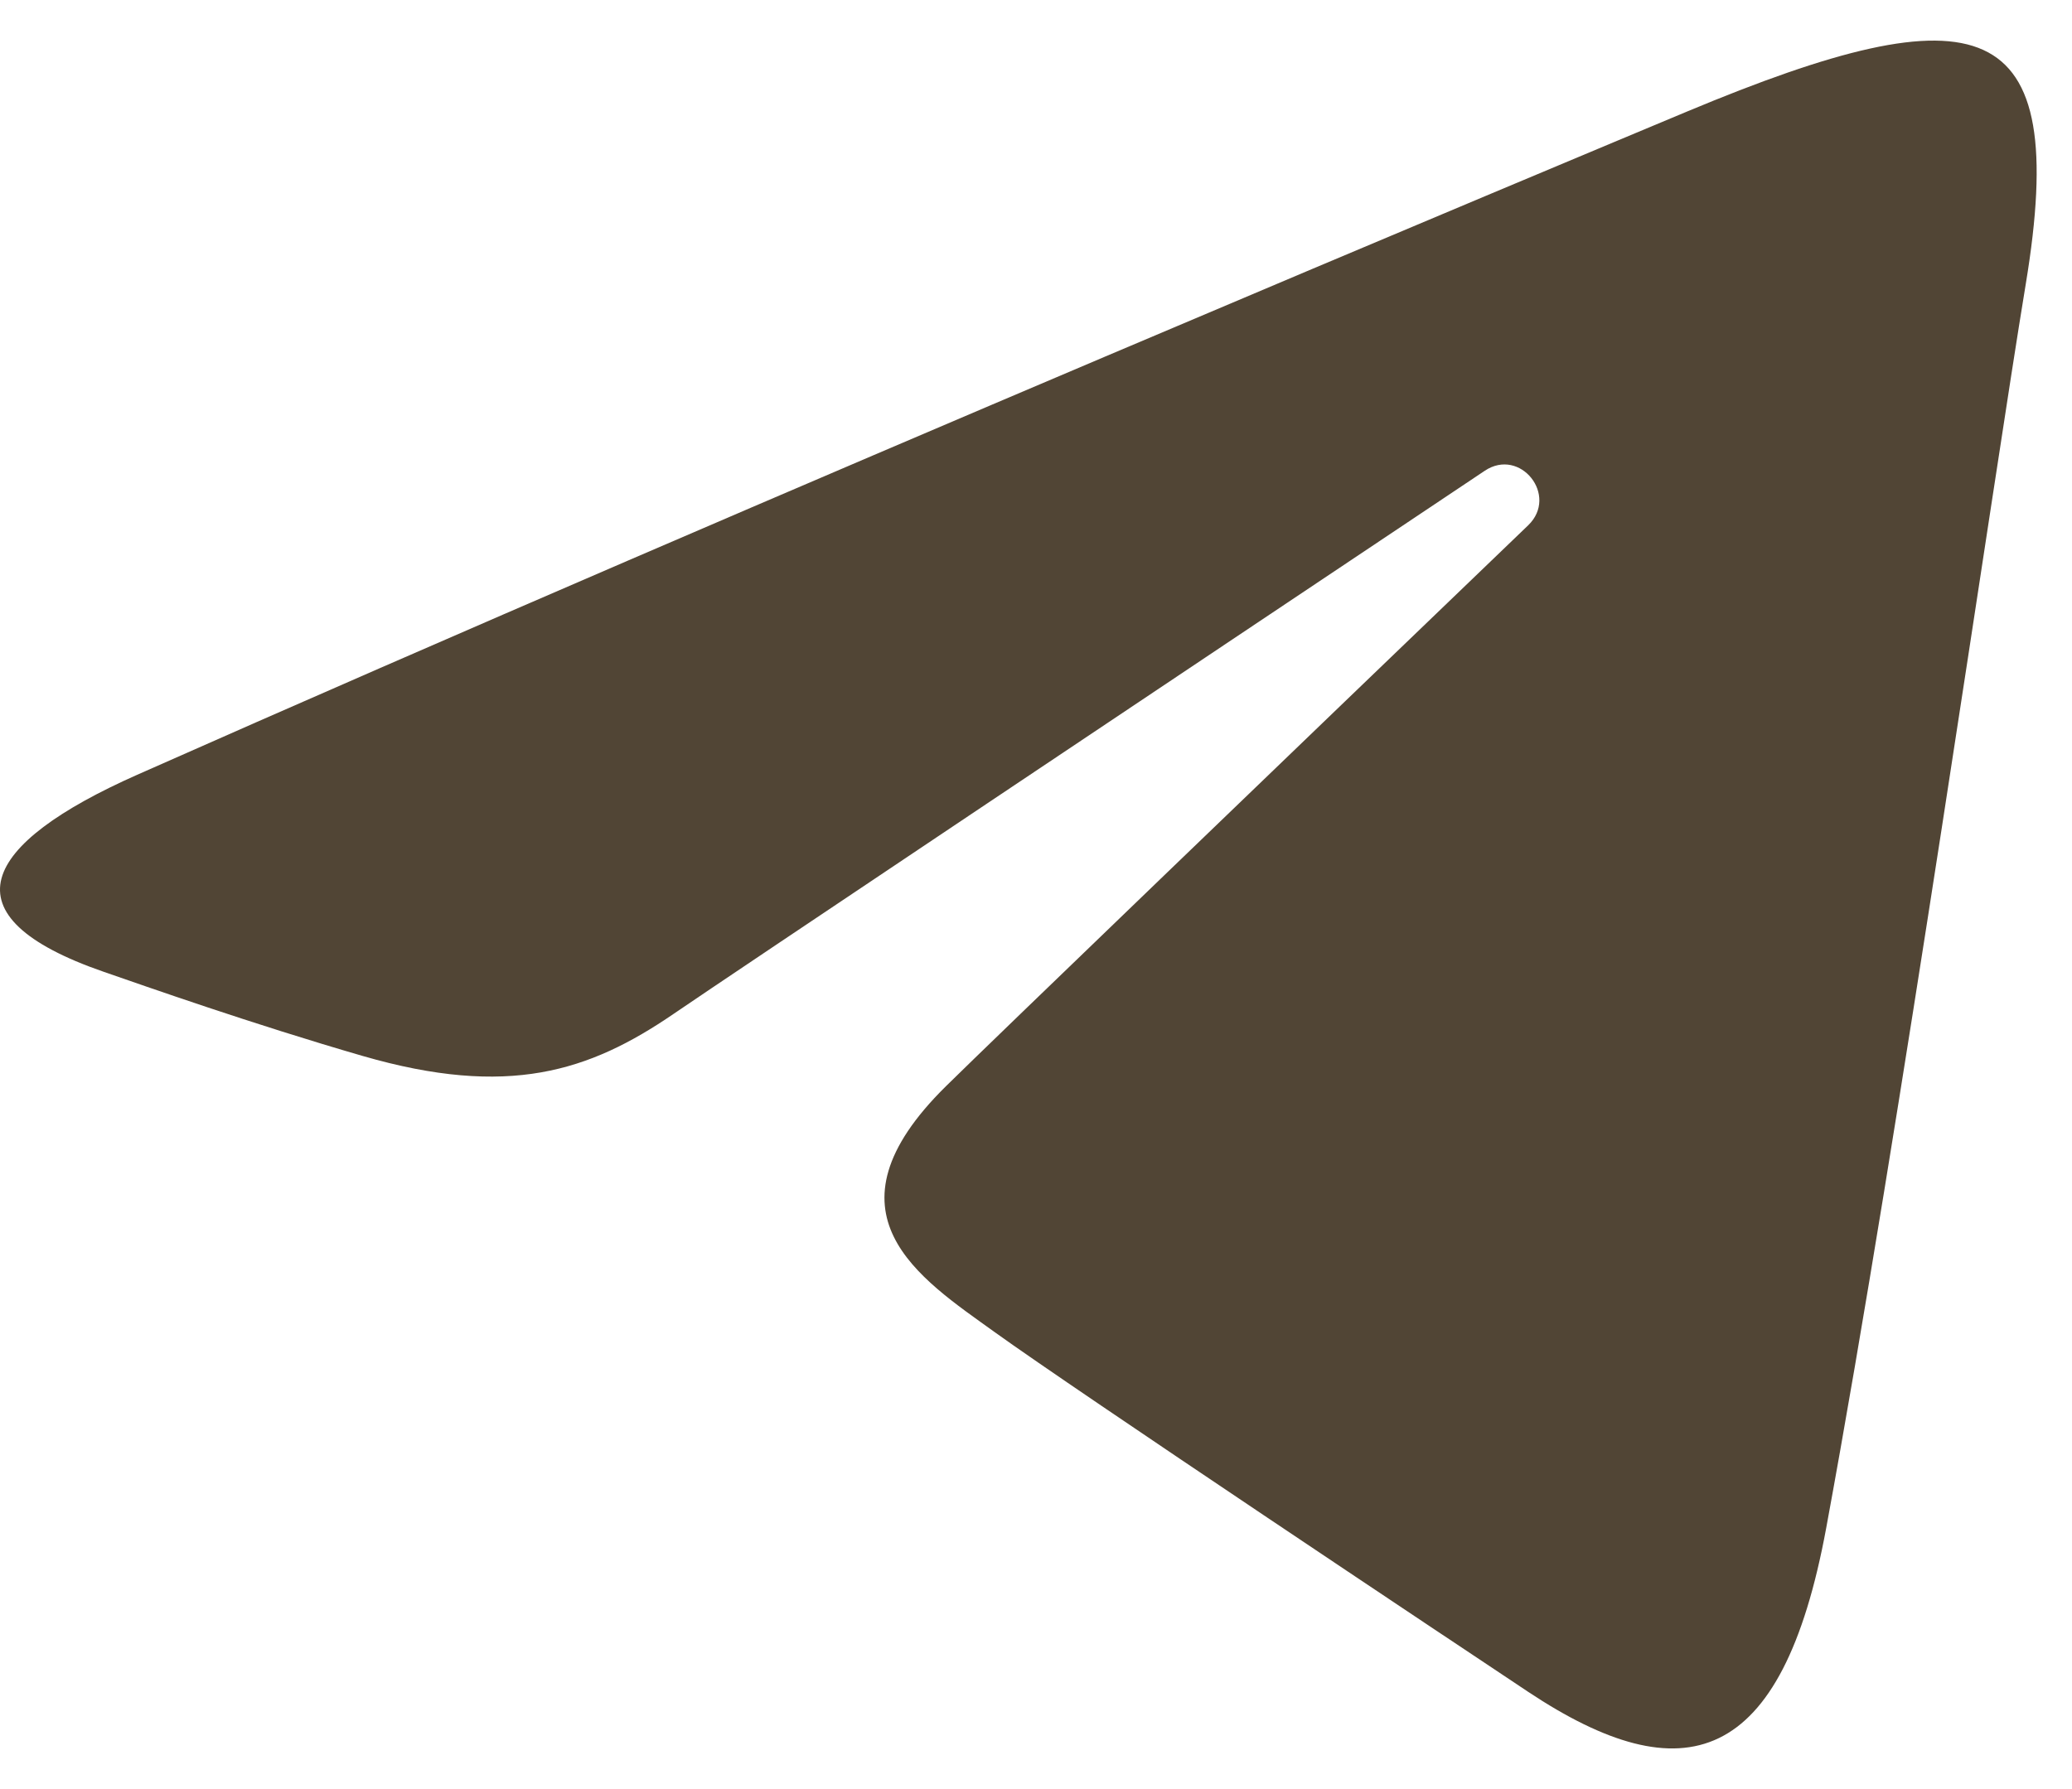 <svg width="44" height="38" viewBox="0 0 44 38" fill="none" xmlns="http://www.w3.org/2000/svg">
<path d="M2.914 16.456C16.223 10.557 33.446 3.365 35.823 2.37C42.059 -0.236 43.972 0.264 43.018 6.034C42.333 10.181 40.356 23.911 38.78 32.457C37.845 37.525 35.748 38.125 32.449 35.933C30.863 34.878 22.856 29.543 21.118 28.291C19.532 27.149 17.344 25.776 20.088 23.071C21.064 22.108 27.465 15.951 32.451 11.158C33.105 10.528 32.284 9.495 31.53 9.999C24.809 14.49 15.49 20.723 14.304 21.535C12.512 22.761 10.792 23.323 7.703 22.429C5.369 21.753 3.089 20.948 2.202 20.641C-1.216 19.459 -0.404 17.928 2.914 16.456Z" fill="#514535"/>
</svg>
